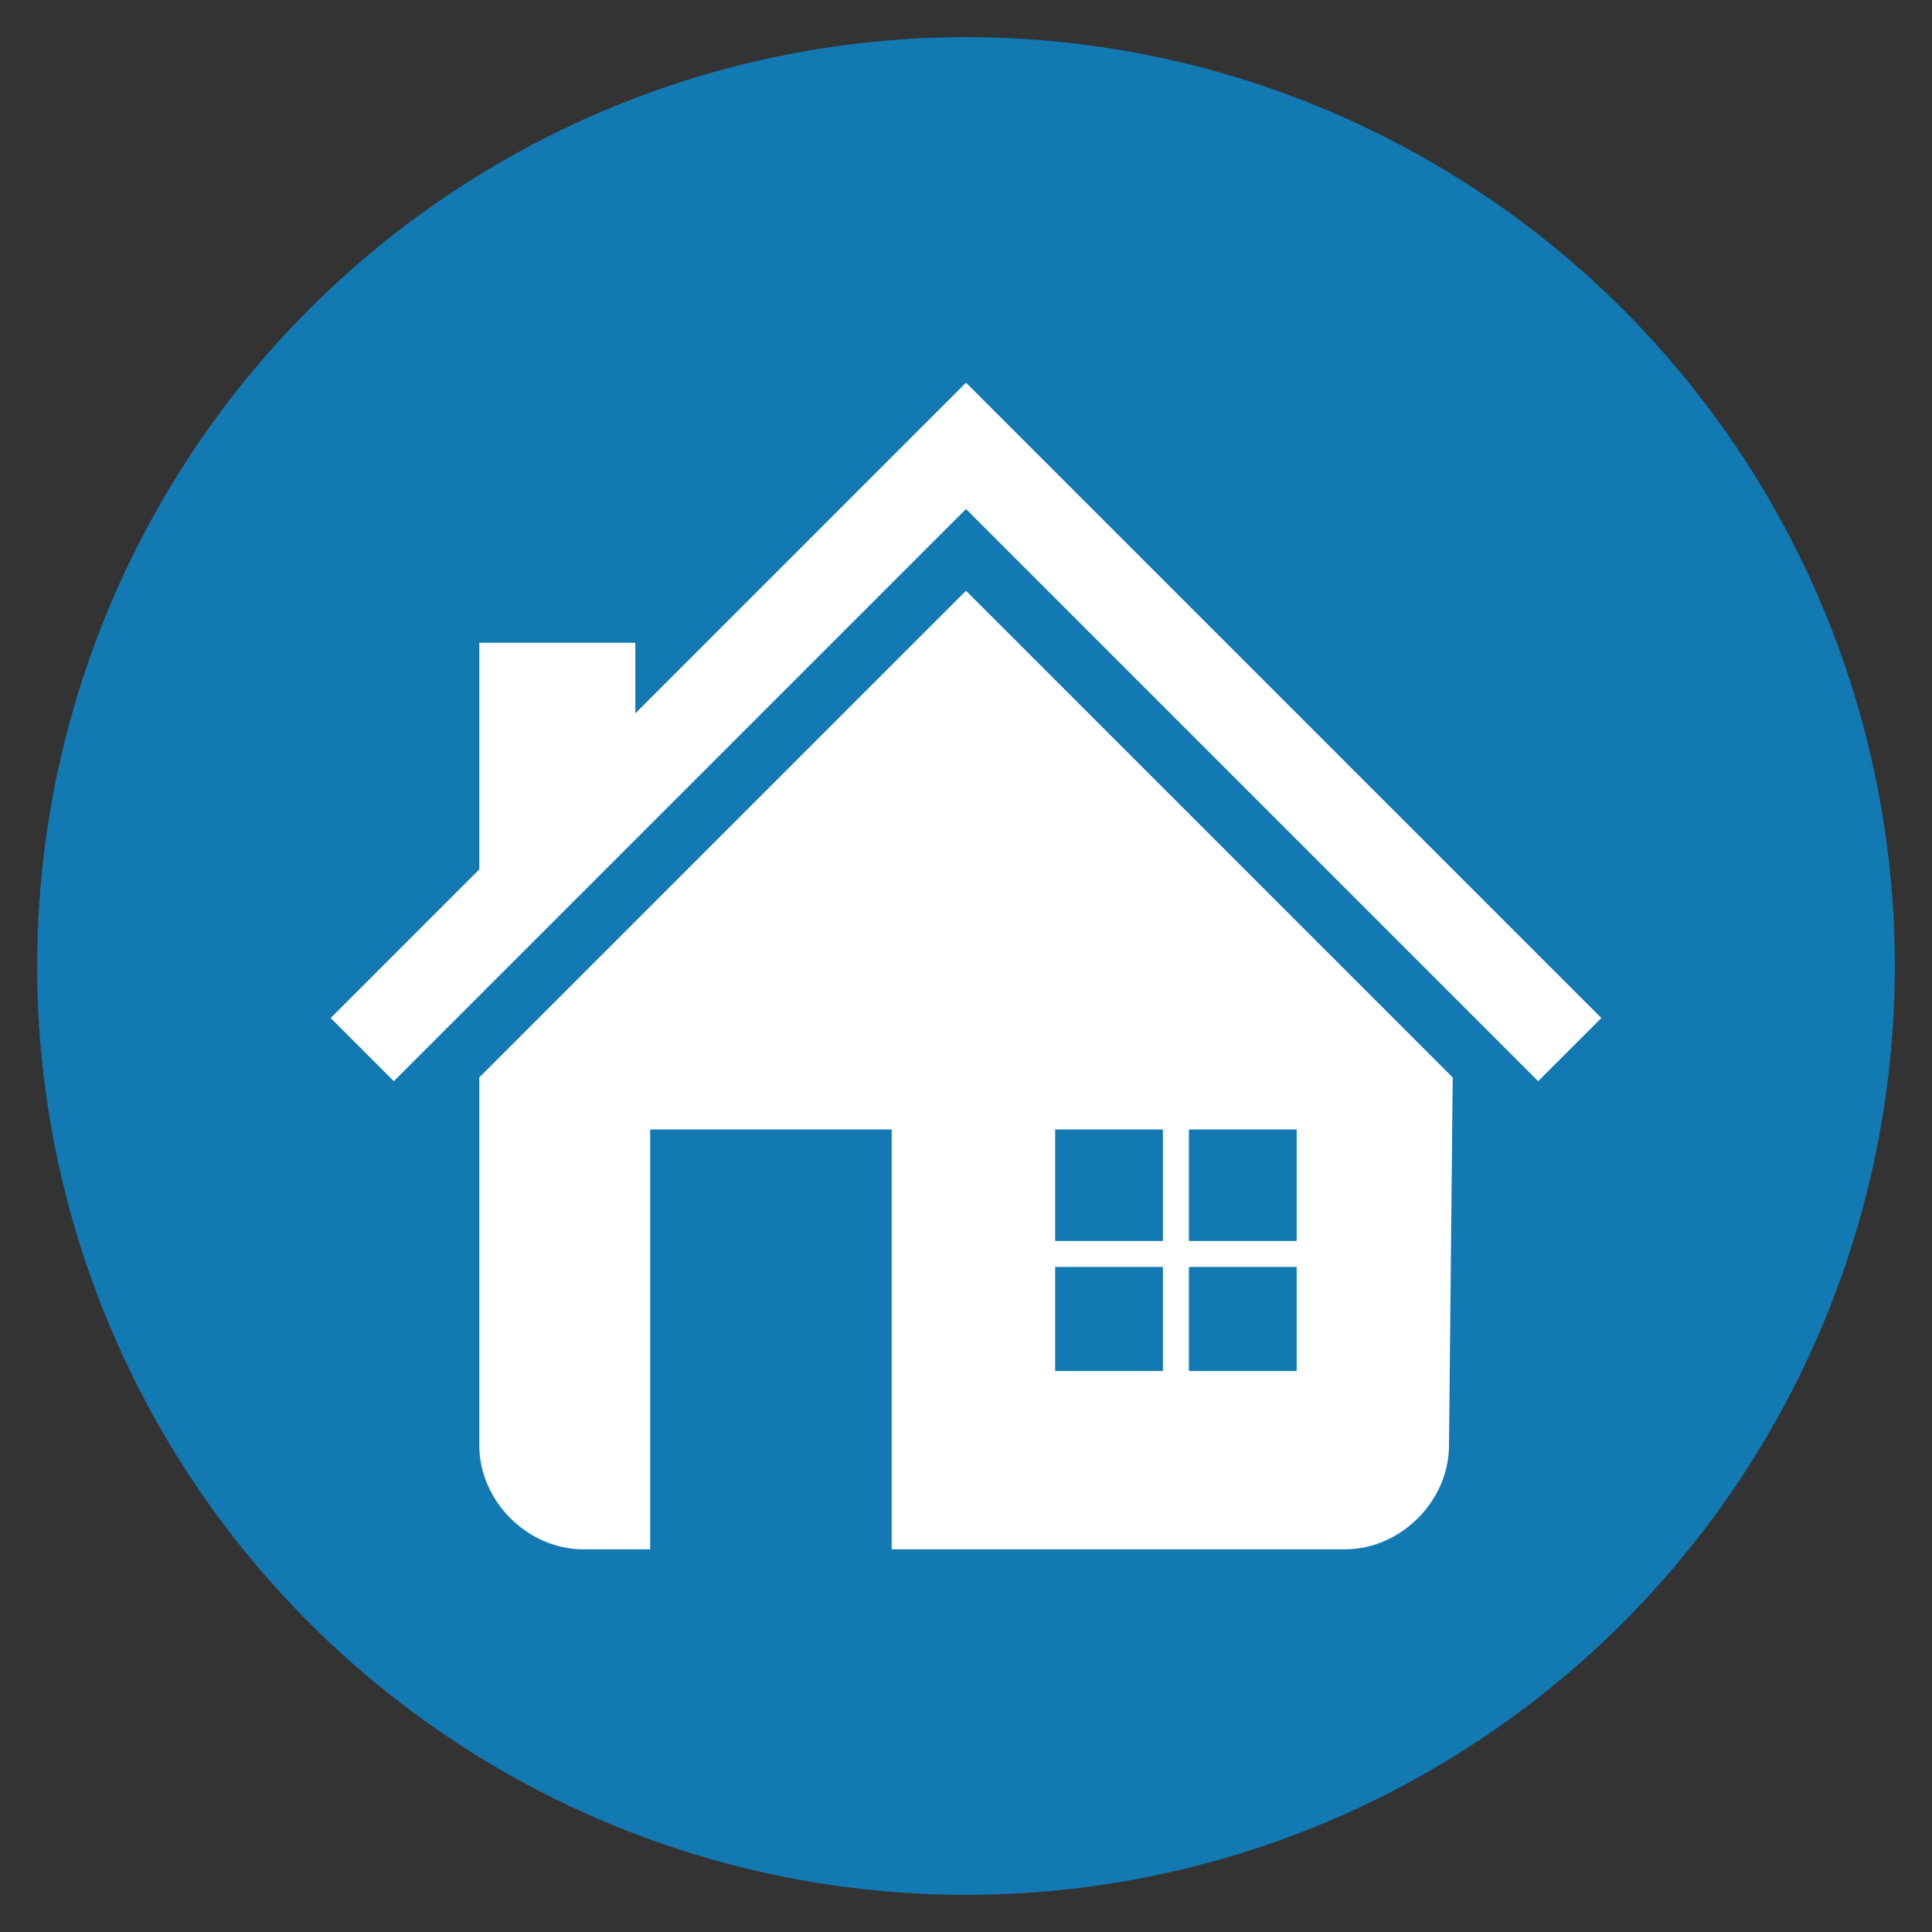 <?xml version="1.0" encoding="utf-8"?>
<!-- Generator: Adobe Illustrator 16.0.4, SVG Export Plug-In . SVG Version: 6.00 Build 0)  -->
<!DOCTYPE svg PUBLIC "-//W3C//DTD SVG 1.1//EN" "http://www.w3.org/Graphics/SVG/1.1/DTD/svg11.dtd">
<svg version="1.1" id="Layer_1" xmlns="http://www.w3.org/2000/svg" xmlns:xlink="http://www.w3.org/1999/xlink" x="0px" y="0px"
	 width="52px" height="52px" viewBox="0 0 52 52" style="enable-background:new 0 0 52 52;" xml:space="preserve">
<rect x="0" y="0" width="52" height="52" fill="#333333" stroke="none"/>
<style type="text/css">
<![CDATA[
	.st0{fill:#1279B3;}
	.st1{clip-path:url(#SVGID_2_);}
	.st2{fill:#FFFFFF;}
	.st3{fill:#6D6E70;}
	.st4{fill:none;stroke:#FFFFFF;stroke-width:3.038;stroke-miterlimit:10;}
]]>
</style>
<circle class="st0" cx="26" cy="26" r="25"/>
<g>
	<polygon class="st2" points="26,10.3 17.1,19.2 17.1,17.3 12.9,17.3 12.9,23.4 8.9,27.4 10.6,29.1 26,13.7 41.4,29.1 43.1,27.4 	
		"/>
	<path class="st2" d="M39.1,29L26,15.9L12.9,29v9.9c0,1.5,1.3,2.8,2.8,2.8h1.8V30.4h6.5v11.3h12.2c1.5,0,2.8-1.3,2.8-2.8L39.1,29
		L39.1,29z M34.9,30.4v3H32v-3H34.9z M28.4,30.4h2.9v3h-2.9V30.4z M28.4,34.1h2.9v2.8h-2.9V34.1z M34.9,36.9H32v-2.8h2.9V36.9z"/>
</g>
</svg>
